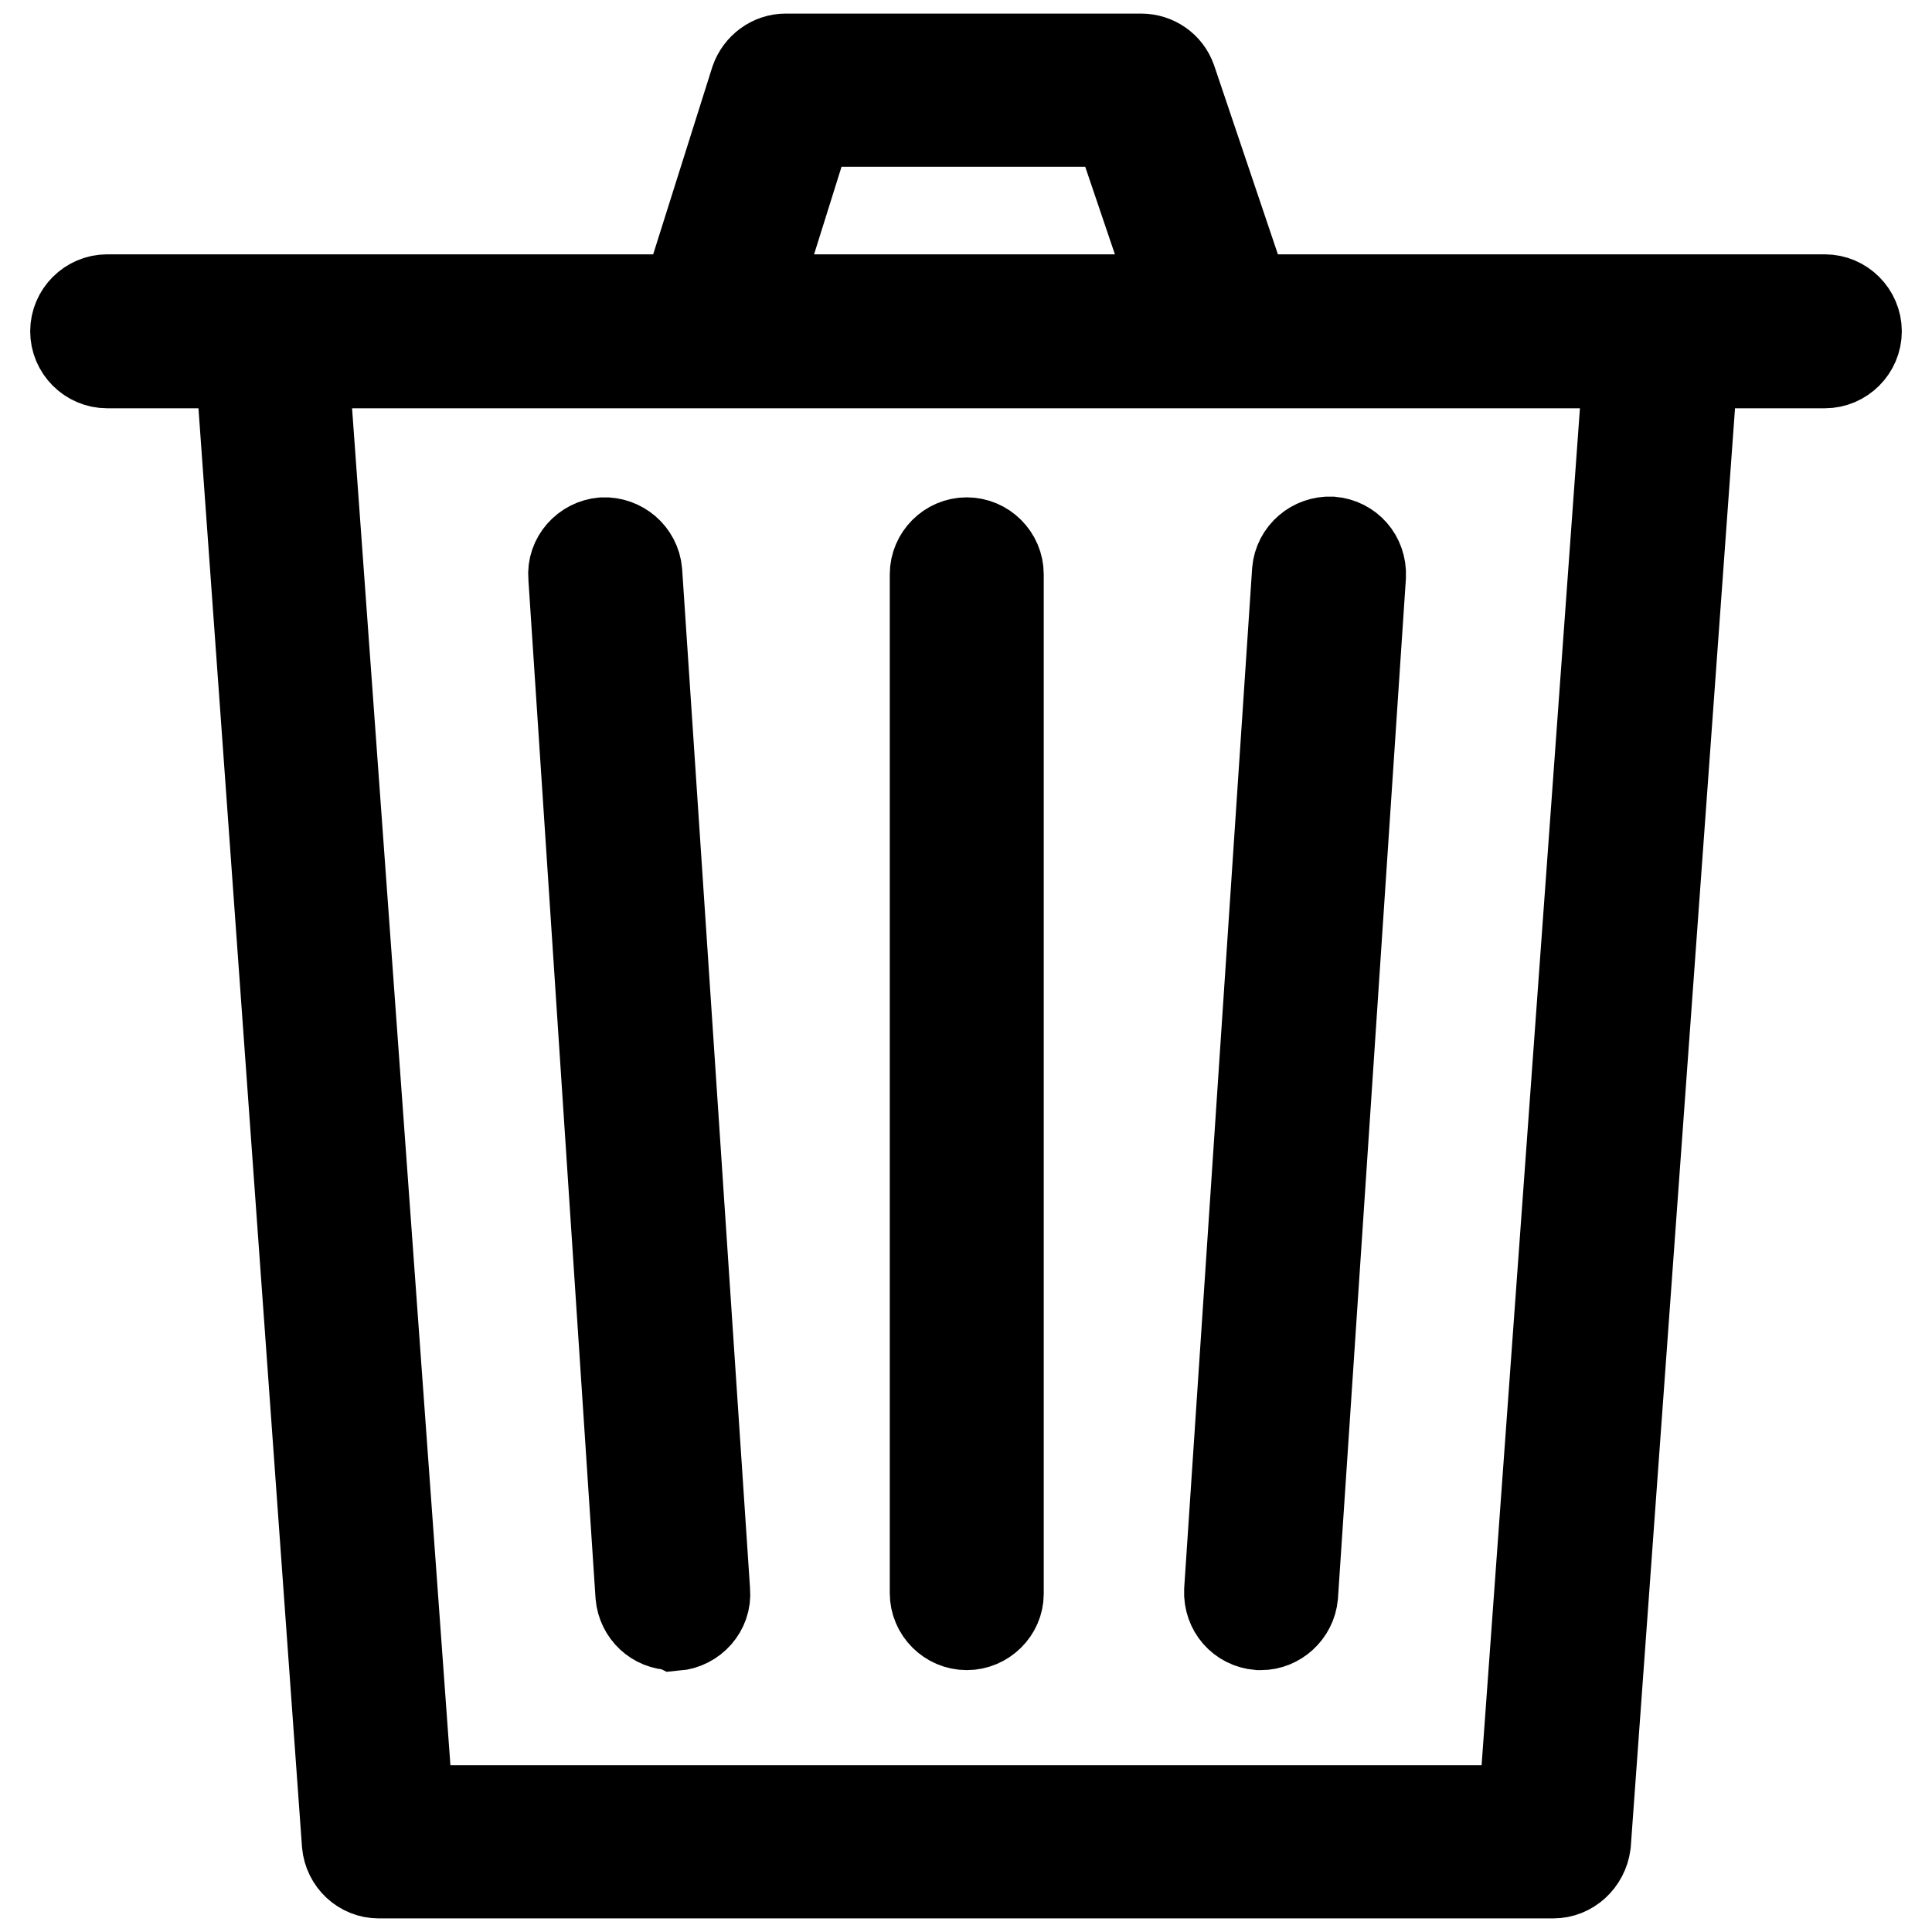 <?xml version="1.0" encoding="utf-8"?>
<!-- Svg Vector Icons : http://www.onlinewebfonts.com/icon -->
<!DOCTYPE svg PUBLIC "-//W3C//DTD SVG 1.1//EN" "http://www.w3.org/Graphics/SVG/1.1/DTD/svg11.dtd">
<svg version="1.1" xmlns="http://www.w3.org/2000/svg" xmlns:xlink="http://www.w3.org/1999/xlink" x="0px" y="0px" viewBox="0 0 256 256" enable-background="new 0 0 256 256" xml:space="preserve">
<g> <path stroke-width="12" fill-opacity="0" stroke="#000000"  d="M205.8,248.2H50.2c-2.2,0-4-1.7-4.2-3.9L31.6,44.2c-0.1-1.2,0.3-2.3,1.1-3.1c0.8-0.9,1.9-1.3,3.1-1.3h184.6 c1.2,0,2.3,0.5,3.1,1.3c0.8,0.8,1.2,2,1.1,3.1l-14.5,200.1C209.8,246.5,208,248.2,205.8,248.2z M54.1,239.9h147.8l13.9-191.8H40.2 L54.1,239.9z M241.8,48.1H14.2c-2.3,0-4.2-1.9-4.2-4.2s1.9-4.2,4.2-4.2h227.6c2.3,0,4.2,1.9,4.2,4.2S244.1,48.1,241.8,48.1 L241.8,48.1z M162,48.1H94c-1.3,0-2.6-0.6-3.4-1.7c-0.8-1.1-1-2.5-0.6-3.7l10.1-32c0.6-1.7,2.2-2.9,4-2.9h47.1c1.8,0,3.4,1.1,4,2.8 l10.8,32c0.4,1.3,0.2,2.7-0.6,3.8C164.6,47.5,163.3,48.1,162,48.1z M99.7,39.7h56.4l-8-23.6h-41L99.7,39.7z M128.1,215.3 c-2.3,0-4.2-1.9-4.2-4.2V76.1c0-2.3,1.9-4.2,4.2-4.2s4.2,1.9,4.2,4.2v135.1C132.3,213.4,130.4,215.3,128.1,215.3L128.1,215.3z  M167.1,215.3c-0.1,0-0.2,0-0.3,0c-2.3-0.2-4-2.1-3.9-4.5l9-135.1c0.2-2.3,2.2-4,4.5-3.9c2.3,0.2,4,2.1,3.9,4.5l-9,135.1 C171.1,213.6,169.2,215.3,167.1,215.3L167.1,215.3z M89.1,215.3c-2.2,0-4-1.7-4.2-3.9L76,76.4c-0.2-2.3,1.6-4.3,3.9-4.5 c2.3-0.1,4.3,1.6,4.5,3.9l9,135.1c0.2,2.3-1.6,4.3-3.9,4.5C89.3,215.3,89.2,215.3,89.1,215.3z"/></g>
</svg>